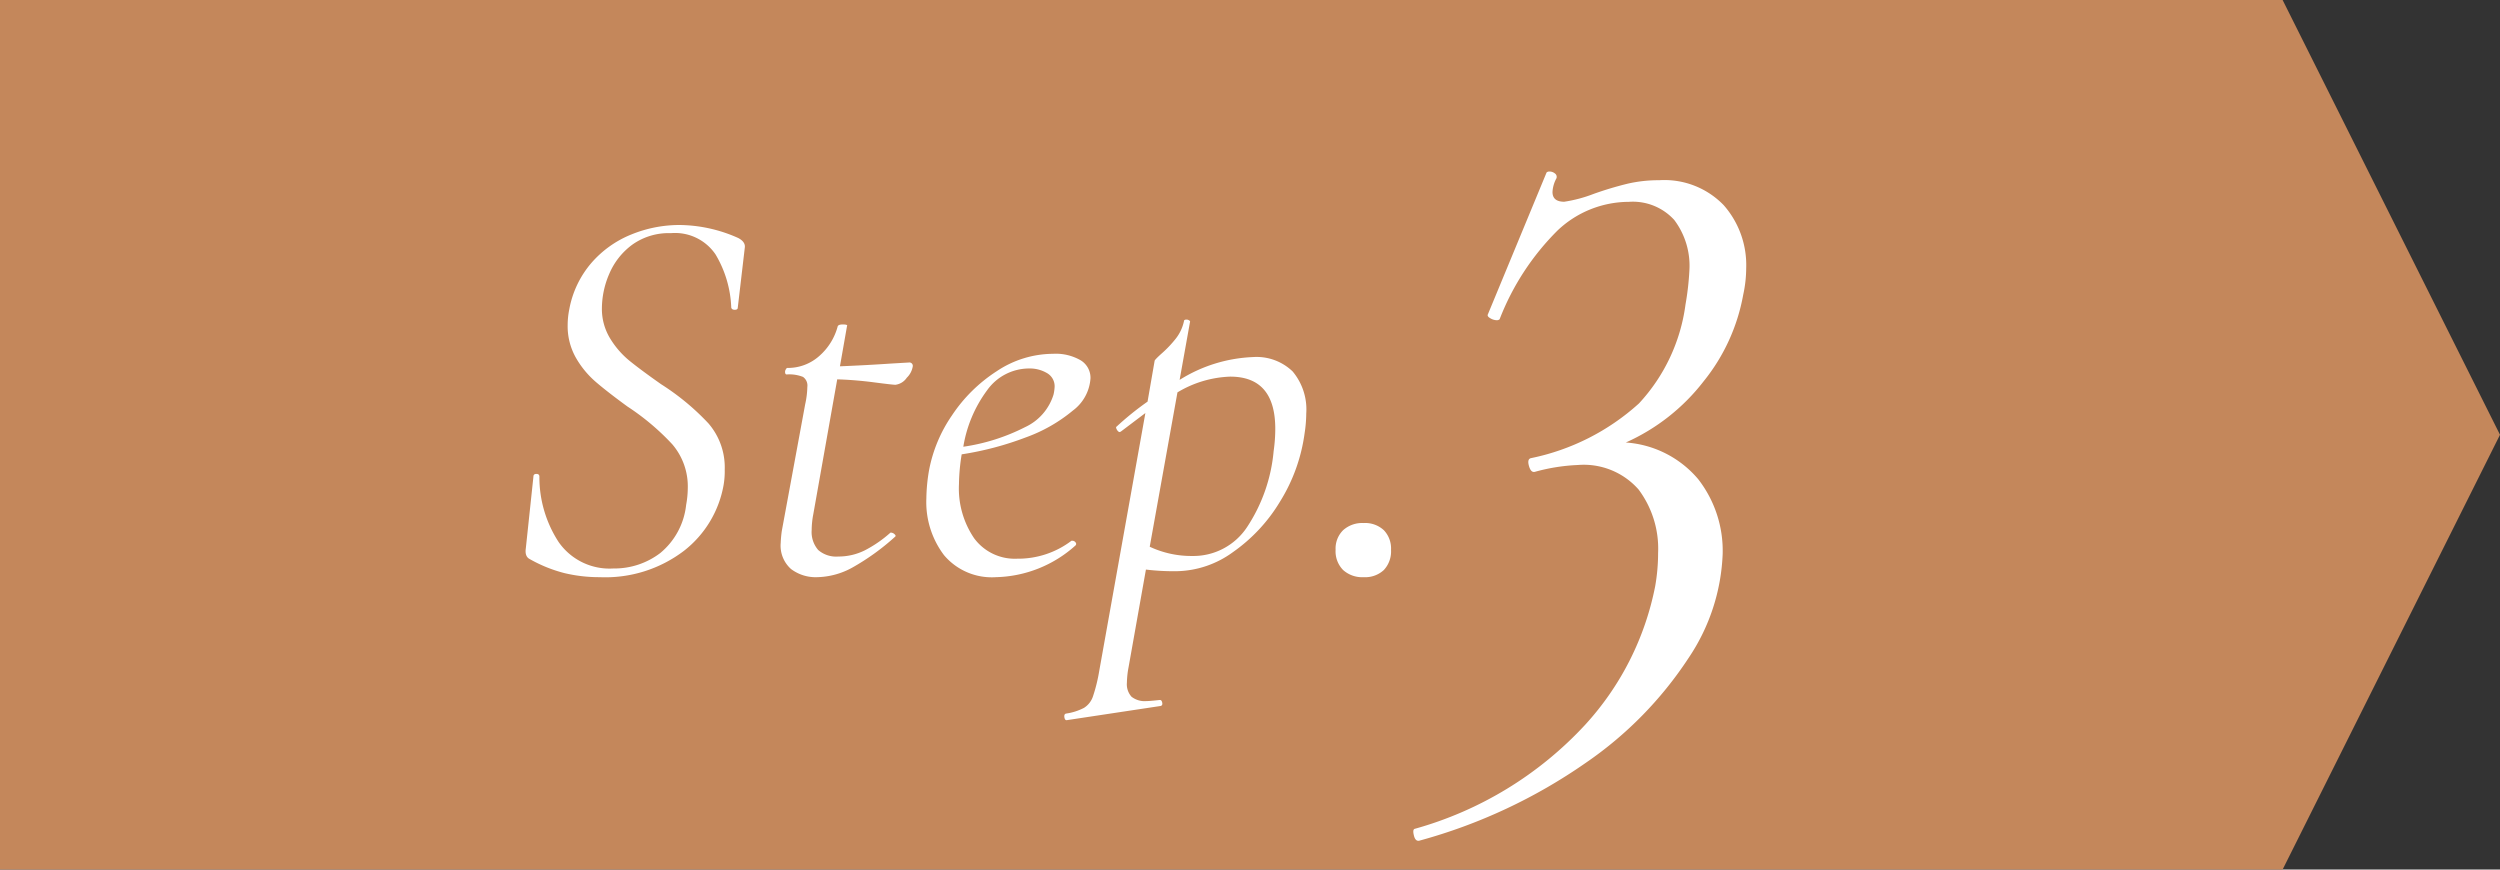 <svg xmlns="http://www.w3.org/2000/svg" width="92" height="32" viewBox="0 0 92 32">
  <rect x="0" y="0" width="92" height="32" fill="#333333" stroke="none"/>
  <g id="グループ_587" data-name="グループ 587" transform="translate(-880 -6546)">
    <path id="合体_3" data-name="合体 3" d="M1427,0l8,16-8,16Zm-84,32V0h84V32Z" transform="translate(-463 6546)" fill="#c4875b"/>
    <path id="パス_594" data-name="パス 594" d="M-19.93.24a5.511,5.511,0,0,1-1.3-.15,5.188,5.188,0,0,1-1.3-.53q-.16-.1-.12-.38l.28-2.64q0-.1.11-.1t.11.1a4.362,4.362,0,0,0,.71,2.41,2.281,2.281,0,0,0,2.01.97A2.781,2.781,0,0,0-17.7-.65a2.663,2.663,0,0,0,.95-1.77,3.5,3.5,0,0,0,.06-.6,2.383,2.383,0,0,0-.57-1.63,8.9,8.9,0,0,0-1.65-1.39q-.74-.54-1.17-.91a3.41,3.41,0,0,1-.73-.89,2.358,2.358,0,0,1-.3-1.2,2.956,2.956,0,0,1,.06-.58,3.612,3.612,0,0,1,.81-1.7,3.847,3.847,0,0,1,1.47-1.05,4.679,4.679,0,0,1,1.78-.35,5.375,5.375,0,0,1,2.16.48q.26.14.24.34l-.26,2.22q0,.08-.11.08t-.13-.08a4.1,4.1,0,0,0-.58-1.96,1.8,1.8,0,0,0-1.64-.78,2.307,2.307,0,0,0-1.43.43,2.576,2.576,0,0,0-.84,1.07,3.225,3.225,0,0,0-.27,1.26,2.083,2.083,0,0,0,.3,1.11,3.218,3.218,0,0,0,.72.83q.42.34,1.16.86a8.963,8.963,0,0,1,1.74,1.44,2.476,2.476,0,0,1,.6,1.7,3.019,3.019,0,0,1-.04.56A3.929,3.929,0,0,1-16.83-.73,4.776,4.776,0,0,1-19.93.24Zm11.38-7.9a.124.124,0,0,1,.14.14.746.746,0,0,1-.22.42.593.593,0,0,1-.42.26q-.1,0-.79-.09t-1.35-.11l-.88,4.96a3.174,3.174,0,0,0-.06.58,1.008,1.008,0,0,0,.24.74,1.008,1.008,0,0,0,.74.24,2.162,2.162,0,0,0,.98-.23,4.512,4.512,0,0,0,.94-.65h.02a.207.207,0,0,1,.13.06q.07.06.01.1A8.632,8.632,0,0,1-10.64-.11a2.784,2.784,0,0,1-1.29.35,1.5,1.5,0,0,1-.96-.3,1.149,1.149,0,0,1-.38-.96,4.258,4.258,0,0,1,.04-.44l.86-4.66a3.2,3.2,0,0,0,.08-.64.387.387,0,0,0-.16-.37,1.361,1.361,0,0,0-.6-.09q-.06,0-.06-.1a.179.179,0,0,1,.03-.09q.03-.05.05-.05a1.728,1.728,0,0,0,1.18-.44A2.2,2.2,0,0,0-11.17-9q.04-.06.18-.06.2,0,.16.06l-.26,1.48q.98-.04,1.86-.1Zm6.68.58a1.607,1.607,0,0,1-.65,1.19,5.769,5.769,0,0,1-1.74.99,11.559,11.559,0,0,1-2.35.62,7.281,7.281,0,0,0-.1,1.1,3.247,3.247,0,0,0,.56,1.99,1.857,1.857,0,0,0,1.58.75,3.247,3.247,0,0,0,2-.66h.04a.143.143,0,0,1,.11.06.08.08,0,0,1-.01.12A4.528,4.528,0,0,1-5.35.24,2.3,2.3,0,0,1-7.26-.57a3.236,3.236,0,0,1-.65-2.09,6.448,6.448,0,0,1,.1-1.04,5.272,5.272,0,0,1,.84-2.01A5.653,5.653,0,0,1-5.32-7.34a3.757,3.757,0,0,1,2.07-.64,1.831,1.831,0,0,1,1.02.24A.753.753,0,0,1-1.87-7.08Zm-2.26-.36a1.9,1.9,0,0,0-1.55.81,4.773,4.773,0,0,0-.87,2.07,7.279,7.279,0,0,0,2.27-.72,1.949,1.949,0,0,0,1.05-1.2,1.685,1.685,0,0,0,.04-.28.558.558,0,0,0-.28-.51A1.247,1.247,0,0,0-4.13-7.44Zm8.24-.42a1.912,1.912,0,0,1,1.46.53,2.178,2.178,0,0,1,.5,1.55,4.9,4.9,0,0,1-.06.72,6.355,6.355,0,0,1-.9,2.51A6.107,6.107,0,0,1,3.37-.68a3.613,3.613,0,0,1-2.06.7A8.474,8.474,0,0,1,.17-.04l-.64,3.6a3.347,3.347,0,0,0-.06.56.687.687,0,0,0,.17.52.786.786,0,0,0,.55.16q.12,0,.48-.04H.69q.06,0,.08.1t-.06.12l-3.44.52q-.08.02-.1-.1t.06-.14a2.071,2.071,0,0,0,.66-.21.791.791,0,0,0,.33-.42,5.988,5.988,0,0,0,.23-.93L.15-5.8l-.9.68-.04.02q-.06,0-.11-.09T-.91-5.3A10.783,10.783,0,0,1,.23-6.22l.26-1.5q0-.04.28-.29a4.14,4.14,0,0,0,.5-.53,1.574,1.574,0,0,0,.3-.64q0-.06.1-.06a.179.179,0,0,1,.09.03q.05.03.03.07L1.41-7.02A5.484,5.484,0,0,1,4.11-7.86ZM4.87-4.4a5.8,5.8,0,0,0,.06-.82q0-1.92-1.66-1.92a4.019,4.019,0,0,0-1.94.58L.31-.88a3.607,3.607,0,0,0,1.56.34A2.368,2.368,0,0,0,3.89-1.6,6.049,6.049,0,0,0,4.87-4.4ZM8.182.24a1.049,1.049,0,0,1-.756-.264A.981.981,0,0,1,7.15-.768a.949.949,0,0,1,.276-.72,1.049,1.049,0,0,1,.756-.264,1.006,1.006,0,0,1,.744.264.973.973,0,0,1,.264.72,1.006,1.006,0,0,1-.264.744A1.006,1.006,0,0,1,8.182.24ZM22.15-10.152a7.046,7.046,0,0,1-1.458,3.186,7.453,7.453,0,0,1-2.862,2.25,3.827,3.827,0,0,1,2.664,1.35,4.292,4.292,0,0,1,.9,2.754,7.345,7.345,0,0,1-1.26,3.834,13.931,13.931,0,0,1-3.78,3.852,19.8,19.8,0,0,1-6.12,2.862q-.144.036-.2-.18t.018-.252A13.462,13.462,0,0,0,16.336,5.67,10.554,10.554,0,0,0,18.91.576a7.03,7.03,0,0,0,.108-1.224,3.632,3.632,0,0,0-.72-2.34,2.686,2.686,0,0,0-2.232-.9,6.98,6.98,0,0,0-1.584.252q-.144.036-.216-.216t.072-.288a8.433,8.433,0,0,0,3.978-2.016,6.62,6.62,0,0,0,1.71-3.636,10.278,10.278,0,0,0,.144-1.26,2.8,2.8,0,0,0-.558-1.854,2.06,2.06,0,0,0-1.674-.666,3.826,3.826,0,0,0-2.61,1.044,9.374,9.374,0,0,0-2.142,3.276.147.147,0,0,1-.108.036.477.477,0,0,1-.234-.072q-.126-.072-.09-.144l2.16-5.22a.147.147,0,0,1,.108-.036.31.31,0,0,1,.2.072.151.151,0,0,1,.054.18,1.16,1.16,0,0,0-.144.5q0,.36.432.36a5.078,5.078,0,0,0,1.08-.288,12.476,12.476,0,0,1,1.26-.378,5.059,5.059,0,0,1,1.152-.126,3.035,3.035,0,0,1,2.376.918,3.336,3.336,0,0,1,.828,2.322A4.637,4.637,0,0,1,22.15-10.152Z" transform="translate(922 6567)" fill="#fff"/>
  </g>
</svg>
